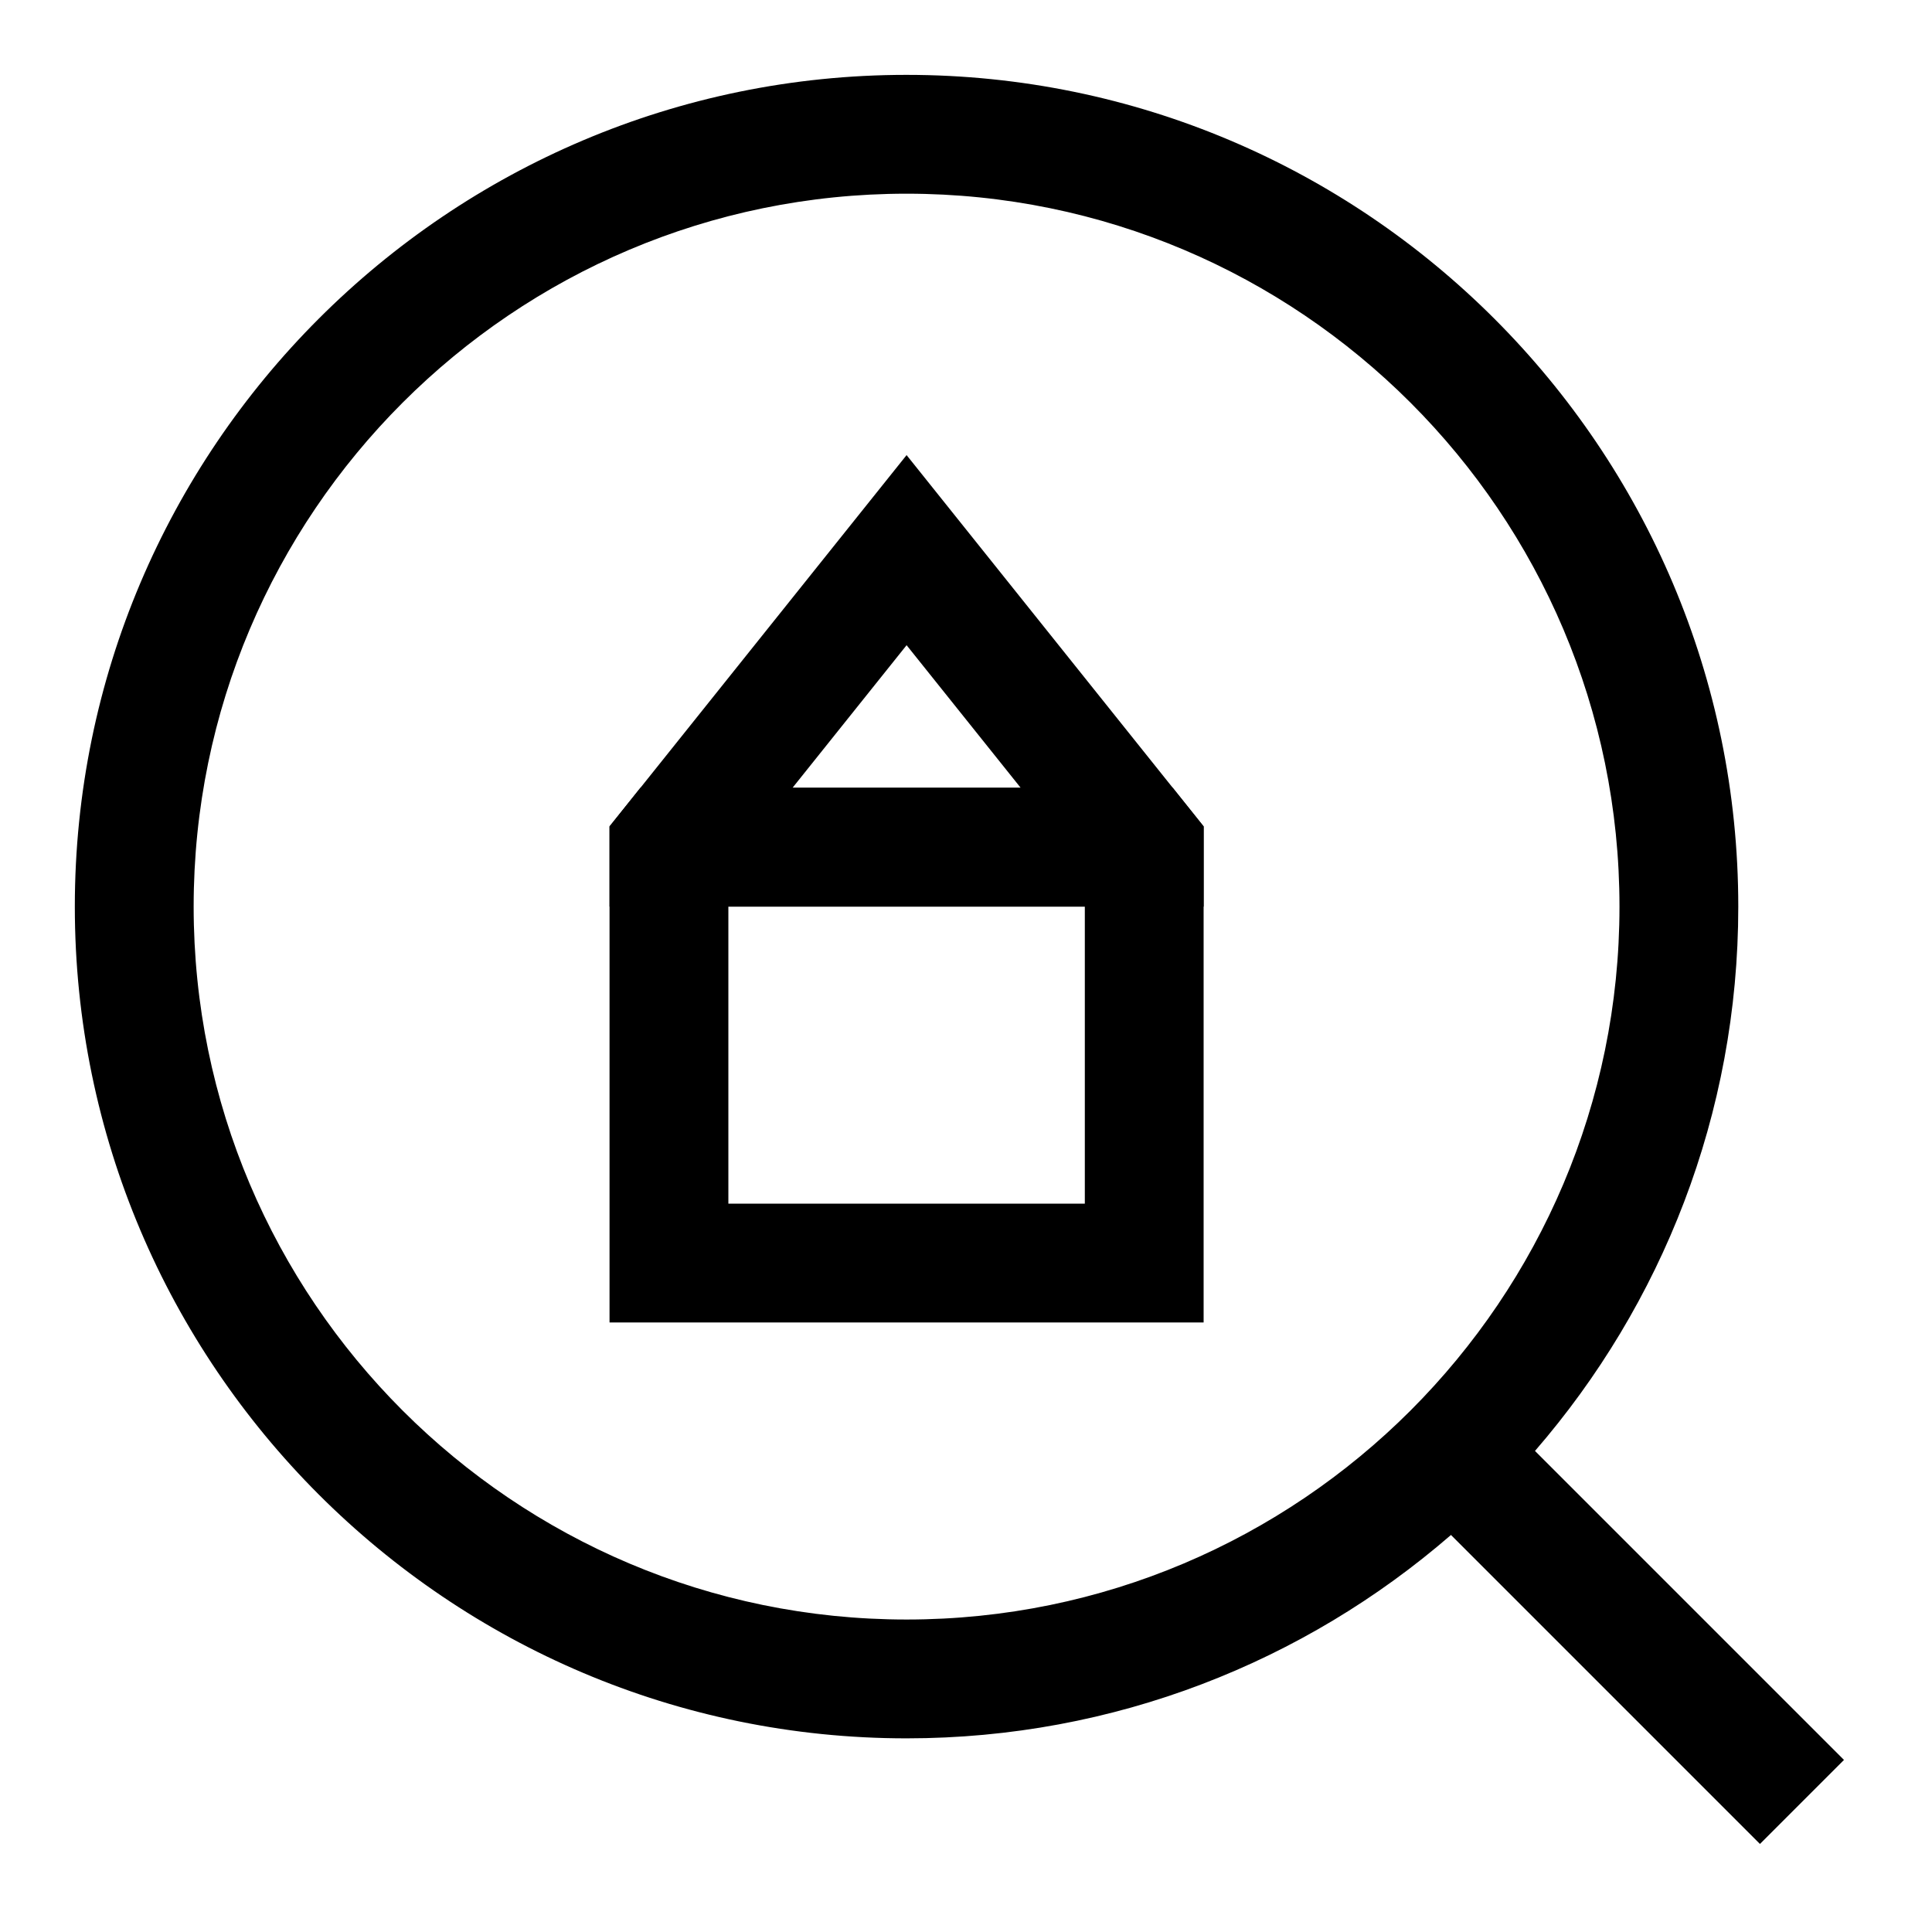 <?xml version="1.0" encoding="UTF-8"?>
<!-- Uploaded to: ICON Repo, www.iconrepo.com, Generator: ICON Repo Mixer Tools -->
<svg fill="#000000" width="800px" height="800px" version="1.1" viewBox="144 144 512 512" xmlns="http://www.w3.org/2000/svg">
 <g>
  <path d="m384.25 163.84c-121.54 0-220.42 98.875-220.42 220.42 0 121.54 98.871 220.42 220.42 220.42 55.105 0 105.48-20.309 144.21-53.844 8.031-6.926 15.43-14.328 22.355-22.355 33.535-38.734 53.848-89.113 53.848-144.22 0-121.54-98.875-220.42-220.42-220.42zm0 409.35c-104.23 0-188.93-84.703-188.93-188.93 0-104.23 84.703-188.93 188.93-188.93 104.23 0 188.93 84.703 188.93 188.93 0 104.23-84.703 188.93-188.93 188.93z"/>
  <path d="m514.82 537.08 22.266-22.266 95.586 95.586-22.266 22.266z"/>
  <path d="m454.79 352.77h-141.07l-8.188 10.234v131.46h157.44v-131.46zm-23.301 110.21h-94.465v-78.719h94.465z"/>
  <path d="m454.79 352.77-70.535-88.164-78.719 98.398v21.254h157.44v-21.254zm-100.76 0 30.227-37.785 30.23 37.785z"/>
 </g>
</svg>